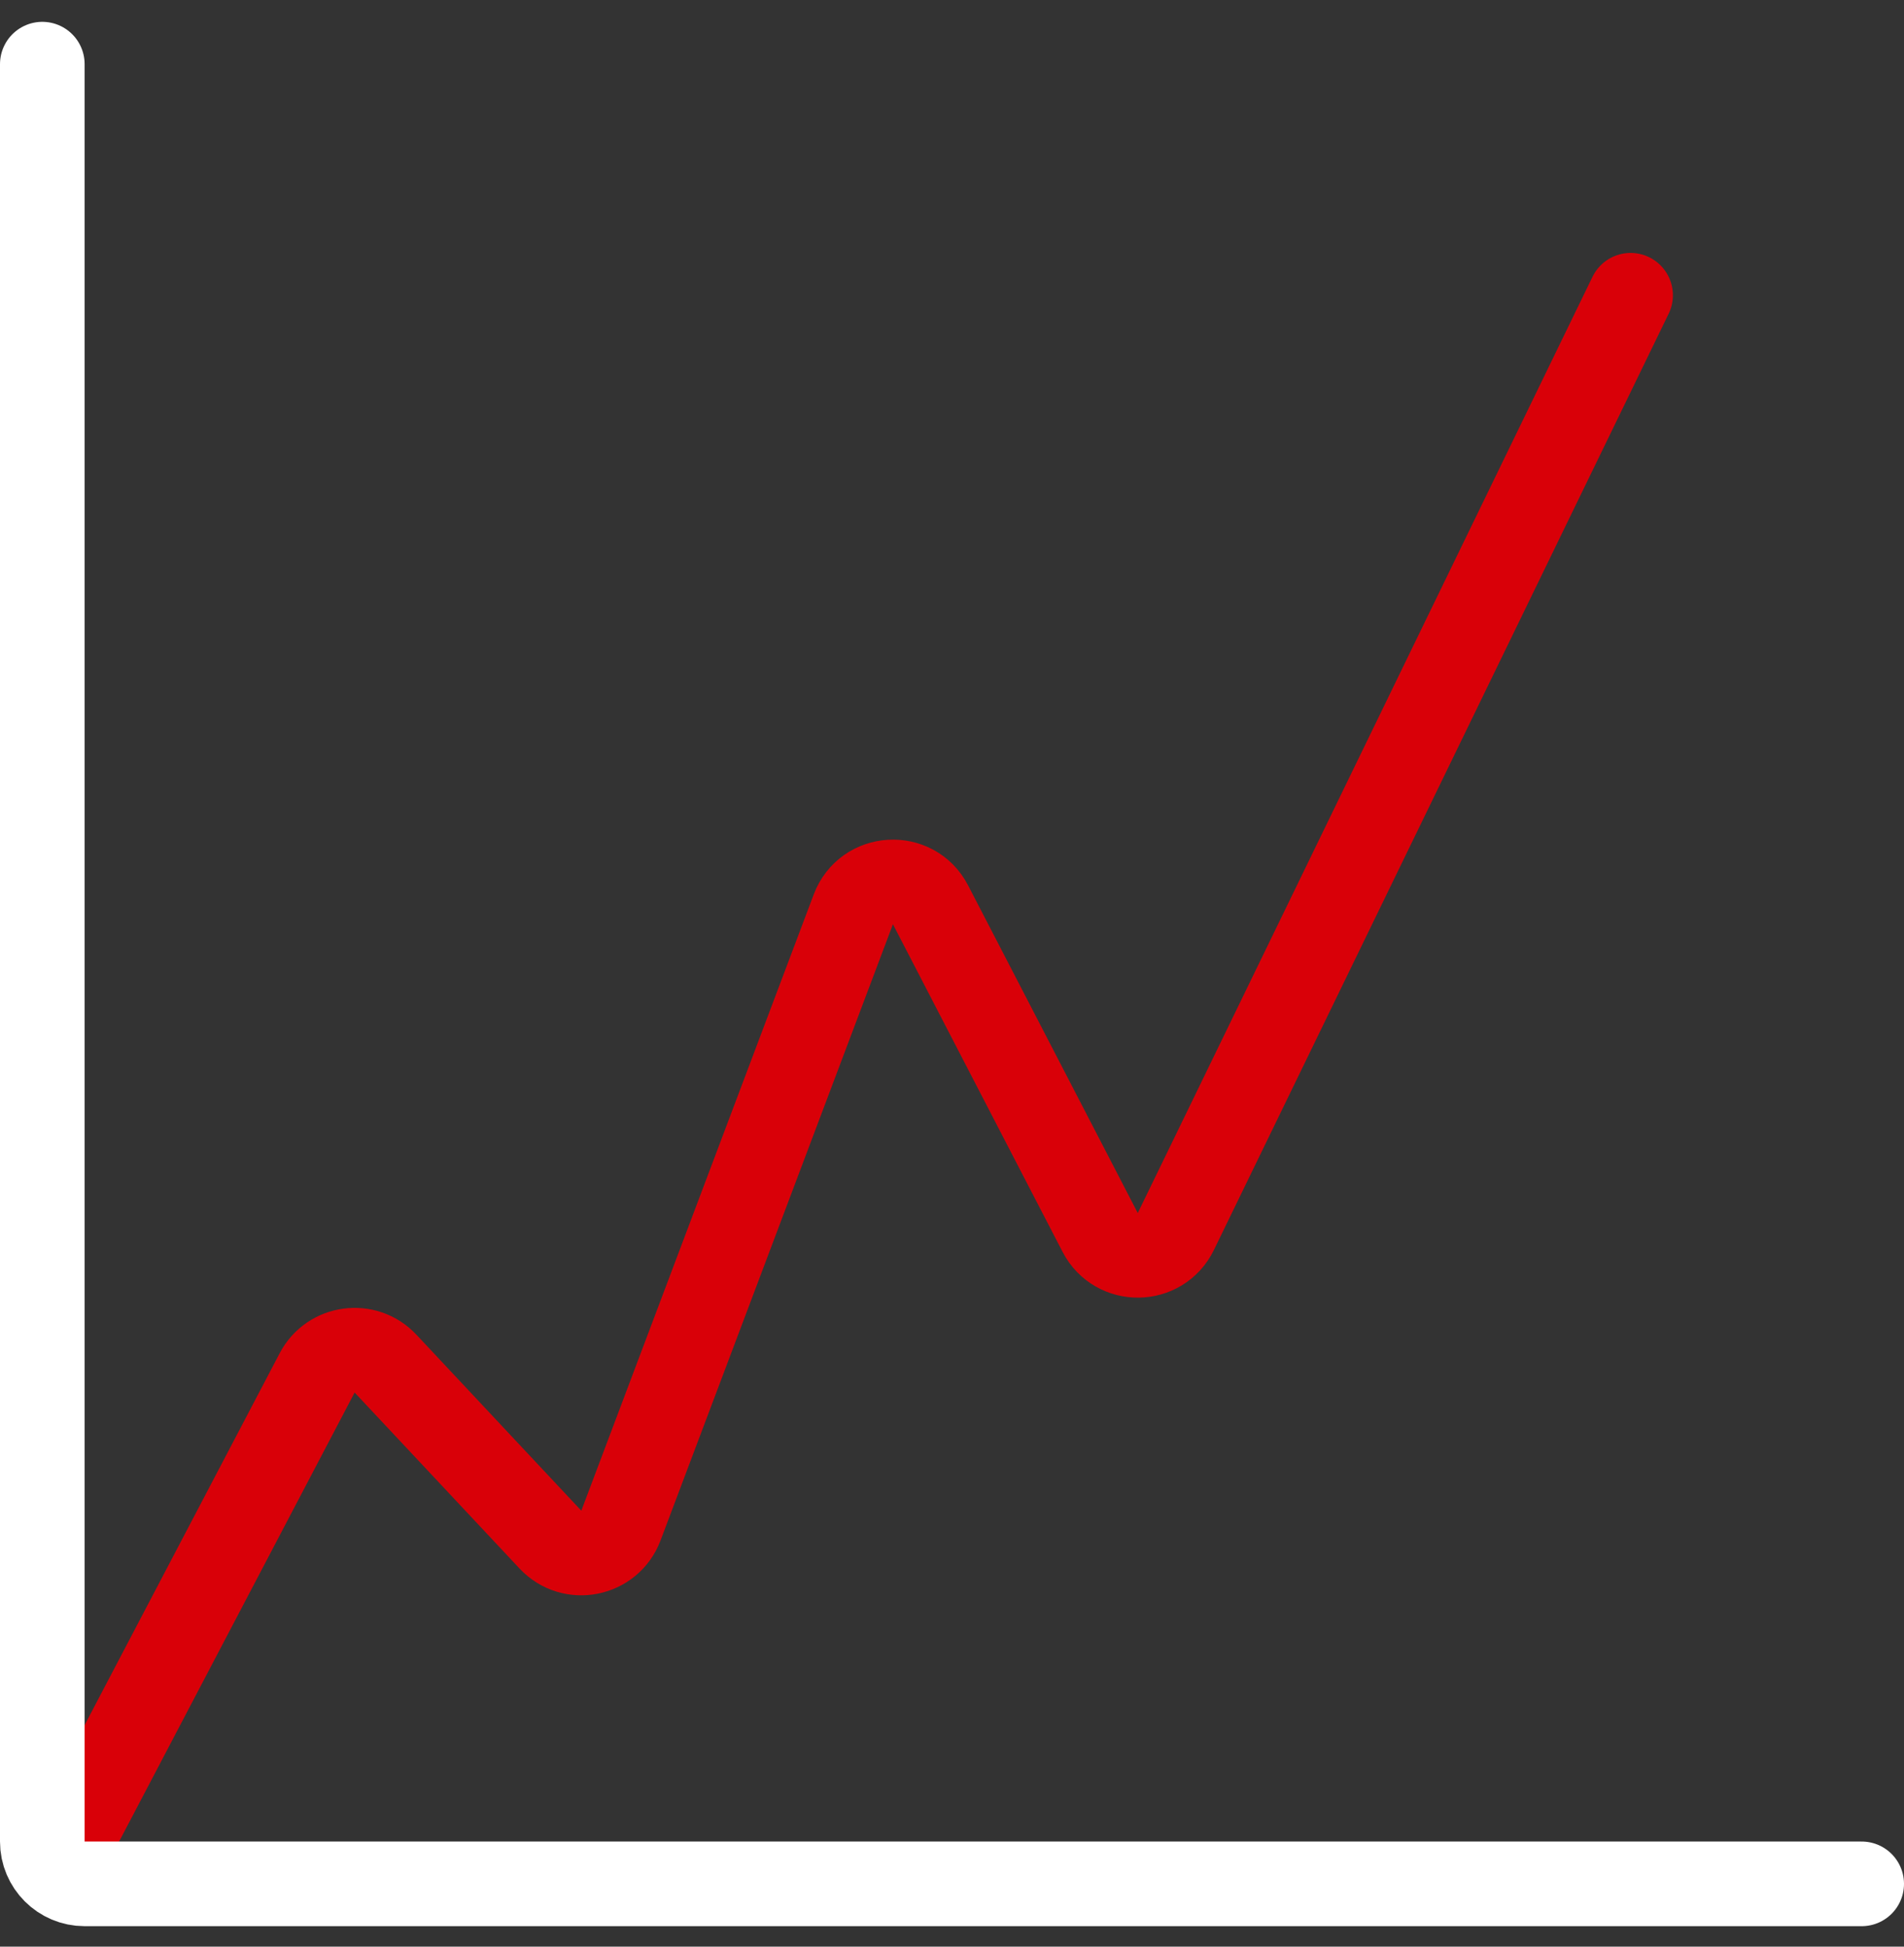 <?xml version="1.0" encoding="UTF-8"?>
<svg xmlns="http://www.w3.org/2000/svg" width="45" height="46" viewBox="0 0 45 46" fill="none">
  <rect x="0" y="0" width="45" height="46" fill="#333333" stroke="none"/>
  <path d="M1.34 44.175L7.496 32.441C7.815 31.832 8.64 31.72 9.111 32.222L13.009 36.381C13.516 36.922 14.413 36.743 14.675 36.05L20.168 21.488C20.474 20.678 21.594 20.612 21.992 21.381L26.002 29.123C26.381 29.854 27.43 29.84 27.79 29.101L38.538 6.977" stroke="#D90008" stroke-width="2" stroke-linecap="round"></path>
  <path d="M1 1.516V43.516C1 44.068 1.448 44.516 2 44.516H44" stroke="white" stroke-width="2" stroke-linecap="round"></path>
</svg>
